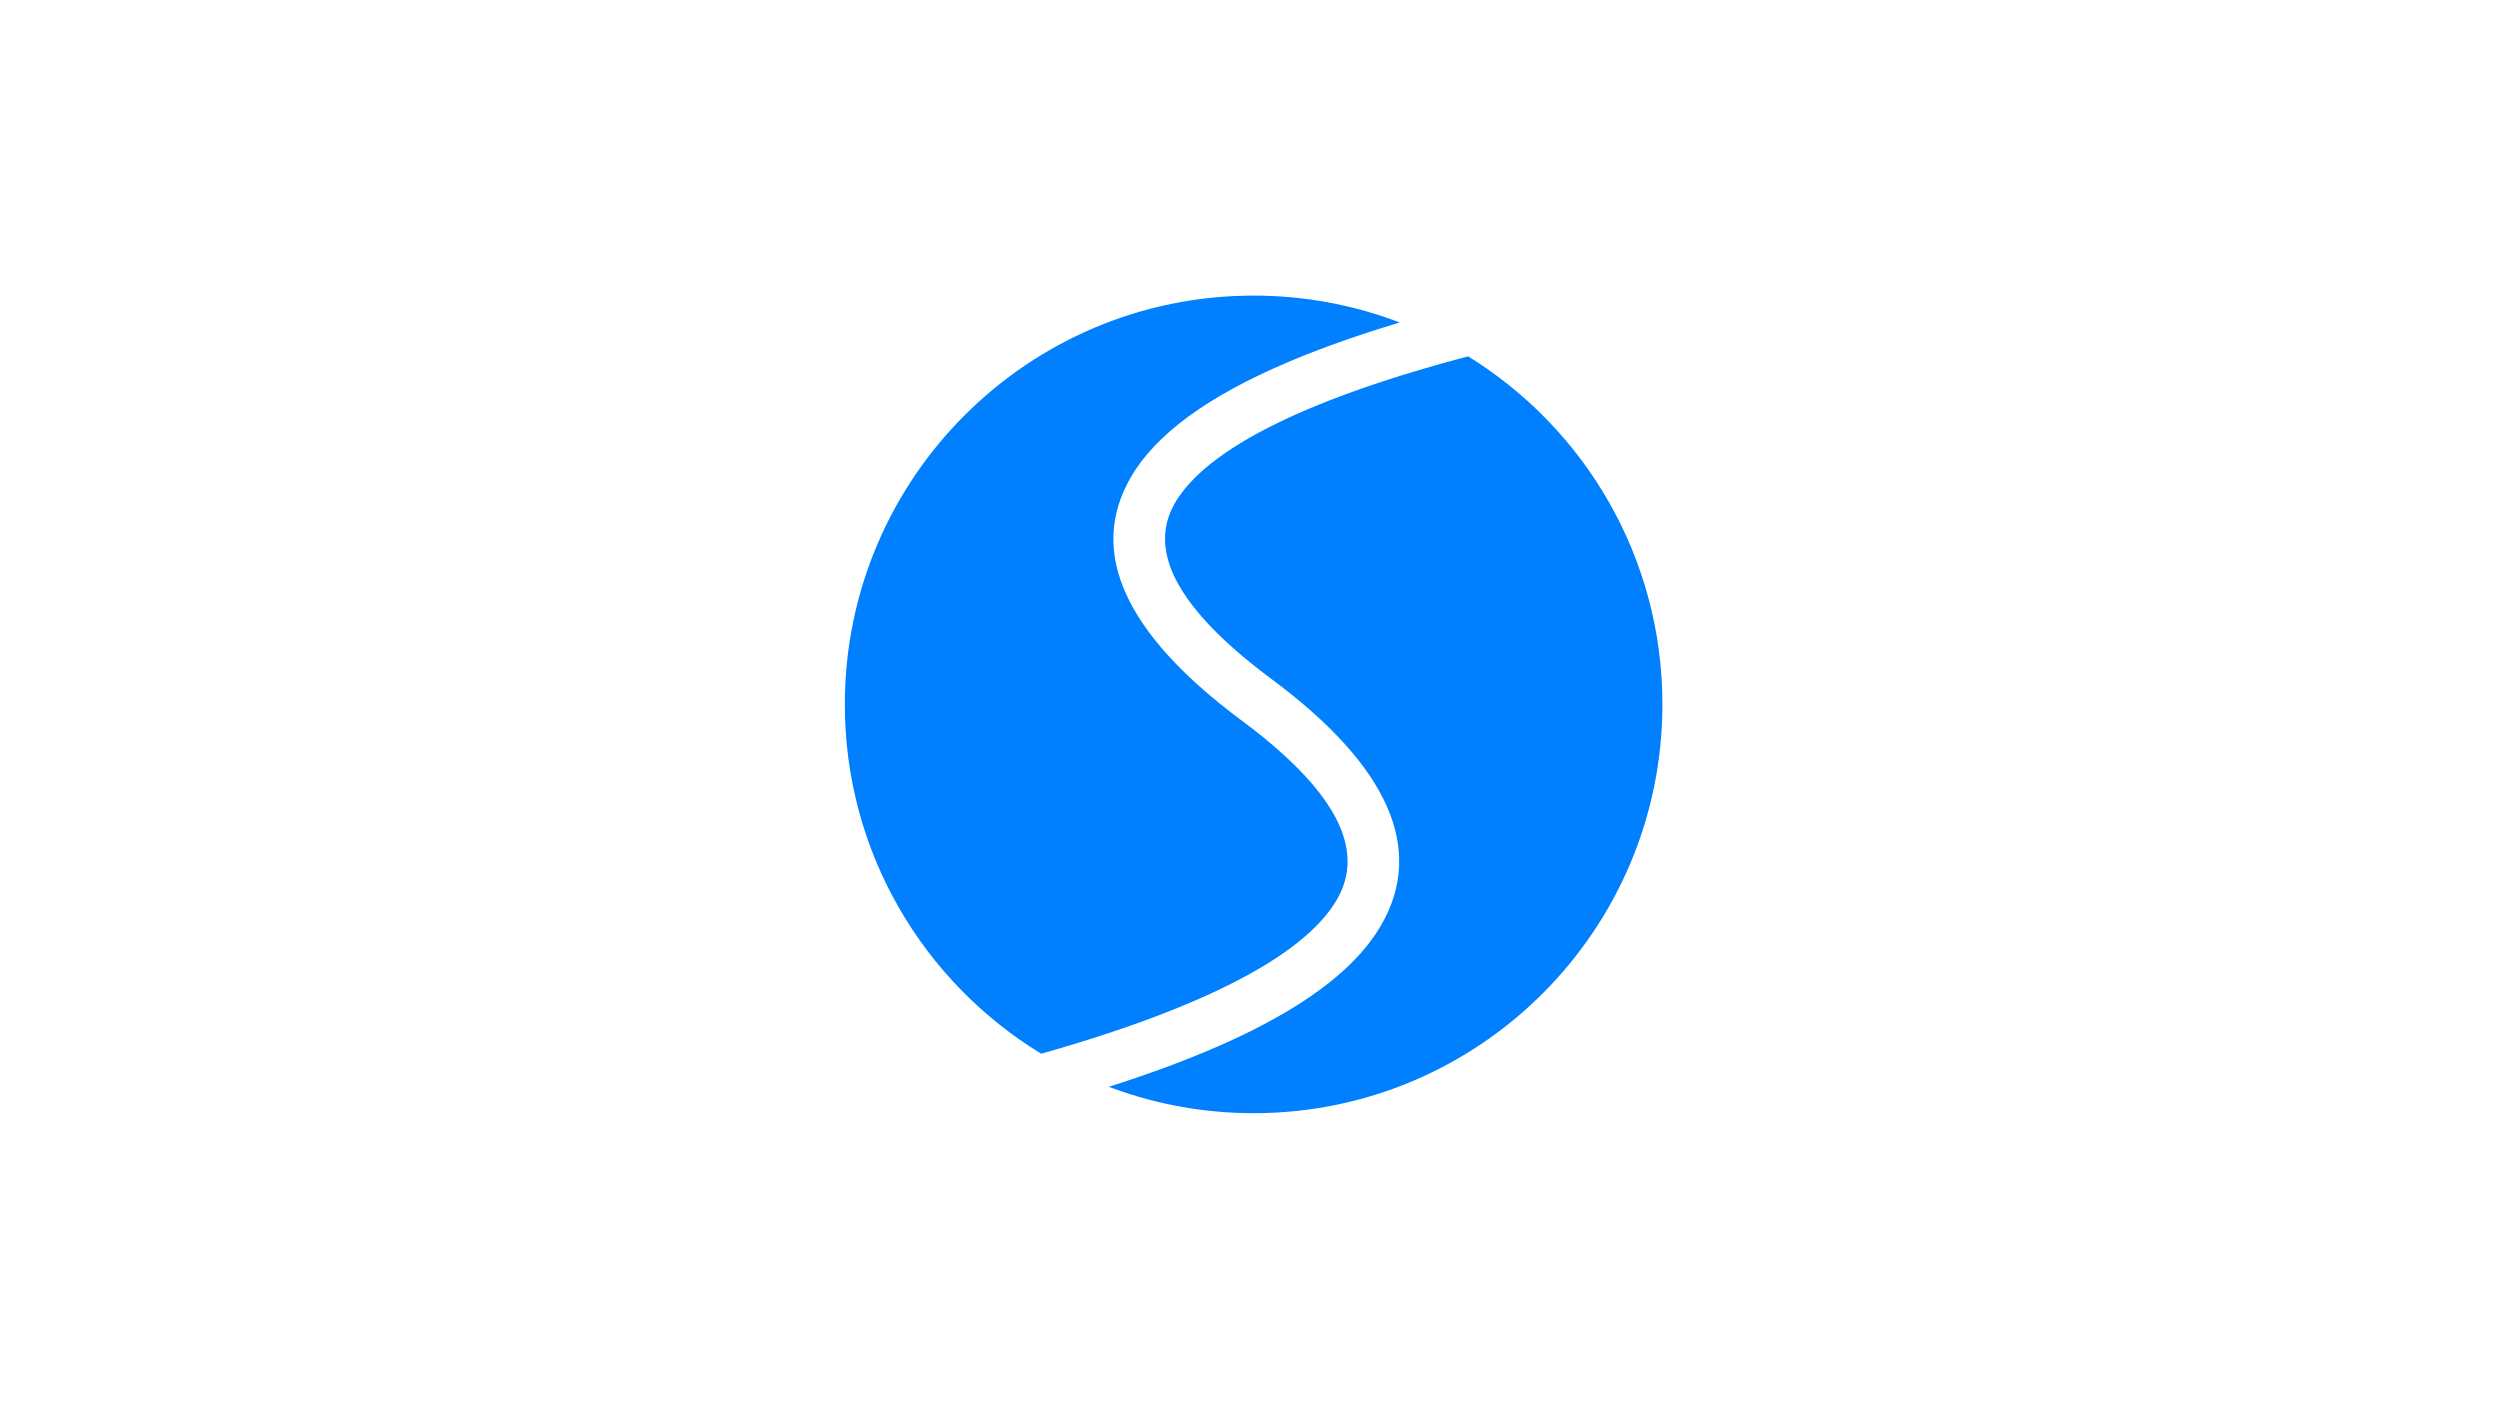 <?xml version="1.0" encoding="UTF-8"?>
<svg xmlns="http://www.w3.org/2000/svg" width="267" height="150" viewBox="0 0 267 150" fill="none">
  <g clip-path="url(#clip0_254_51)">
    <path d="M156.799 38.058C169.25 45.749 177.546 59.52 177.546 75.229C177.546 99.341 158 118.888 133.887 118.888C128.629 118.888 123.588 117.958 118.921 116.253L118.422 116.067L119.234 115.807L120.278 115.464L120.793 115.292L121.303 115.12L122.31 114.773L123.299 114.424L124.269 114.072L125.22 113.719L125.689 113.541L126.613 113.184C127.589 112.801 128.533 112.415 129.446 112.024L130.124 111.73L130.956 111.361C131.322 111.196 131.682 111.031 132.037 110.865L132.565 110.615L133.342 110.238L133.723 110.049L134.1 109.858L134.84 109.476C141.051 106.218 145.272 102.679 147.512 98.798C152.26 90.575 148.114 81.788 136.211 72.83L135.243 72.103L134.654 71.652L134.083 71.204L133.529 70.76L132.992 70.319L132.729 70.1L132.471 69.882L131.968 69.447L131.602 69.124L131.245 68.802L130.783 68.376L130.339 67.954L129.911 67.535L129.703 67.326L129.499 67.119L129.104 66.706C124.399 61.704 123.349 57.422 125.485 53.723C126.572 51.84 128.457 49.988 131.136 48.185L131.461 47.969L131.973 47.64C132.205 47.493 132.442 47.347 132.684 47.202L133.051 46.984L133.617 46.658L134.201 46.333L134.65 46.09L135.109 45.847L135.738 45.525C136.215 45.284 136.708 45.044 137.216 44.806L137.729 44.567L138.428 44.251L138.784 44.093L139.51 43.778L139.88 43.621L140.632 43.309L141.015 43.153L141.795 42.843L142.191 42.688L142.997 42.38L143.821 42.073L144.239 41.92L145.089 41.616L145.957 41.313L146.843 41.012L147.293 40.861L148.205 40.563L149.135 40.265L150.083 39.97L151.048 39.676L152.032 39.384L153.286 39.021L154.567 38.661L156.142 38.232L156.799 38.058ZM133.887 31.57C139.197 31.57 144.285 32.518 148.991 34.253L149.494 34.442L149.175 34.538L147.62 35.018L147.111 35.179L146.107 35.503L145.12 35.829L144.152 36.158L143.203 36.49L142.271 36.824L141.812 36.992L140.685 37.415L139.587 37.842L138.728 38.187L138.306 38.36L137.475 38.709C128.984 42.328 123.419 46.385 120.758 50.994C116.114 59.039 120.326 67.711 132.23 76.667L133.198 77.393L133.787 77.845L134.358 78.293L134.637 78.516L135.182 78.959L135.58 79.29L135.968 79.618L136.47 80.054L136.715 80.271L137.192 80.701C137.453 80.94 137.705 81.177 137.95 81.413L138.311 81.765L138.832 82.29L139.326 82.809C144.011 87.846 145.012 92.213 142.786 96.069C141.346 98.564 138.595 101.02 134.542 103.405L134.169 103.621L133.566 103.963L132.945 104.303C132.595 104.492 132.237 104.681 131.87 104.869L131.314 105.15L130.63 105.487L129.928 105.823L129.209 106.158L128.842 106.324L128.096 106.657L127.331 106.989L126.549 107.319L126.151 107.484L125.341 107.813L124.93 107.977L124.514 108.14L123.669 108.466L122.806 108.791L121.925 109.114L121.026 109.436L120.109 109.757L119.644 109.916L118.701 110.235L118.222 110.393L117.252 110.71L116.264 111.025L115.004 111.416L113.715 111.805L112.665 112.115L111.198 112.536C98.624 104.873 90.228 91.031 90.228 75.229C90.228 51.117 109.775 31.57 133.887 31.57Z" fill="#0080FF"></path>
  </g>
  <defs>
    <clipPath id="clip0_254_51">
      <rect width="88" height="88" fill="white" transform="translate(90 31)"></rect>
    </clipPath>
  </defs>
</svg>

